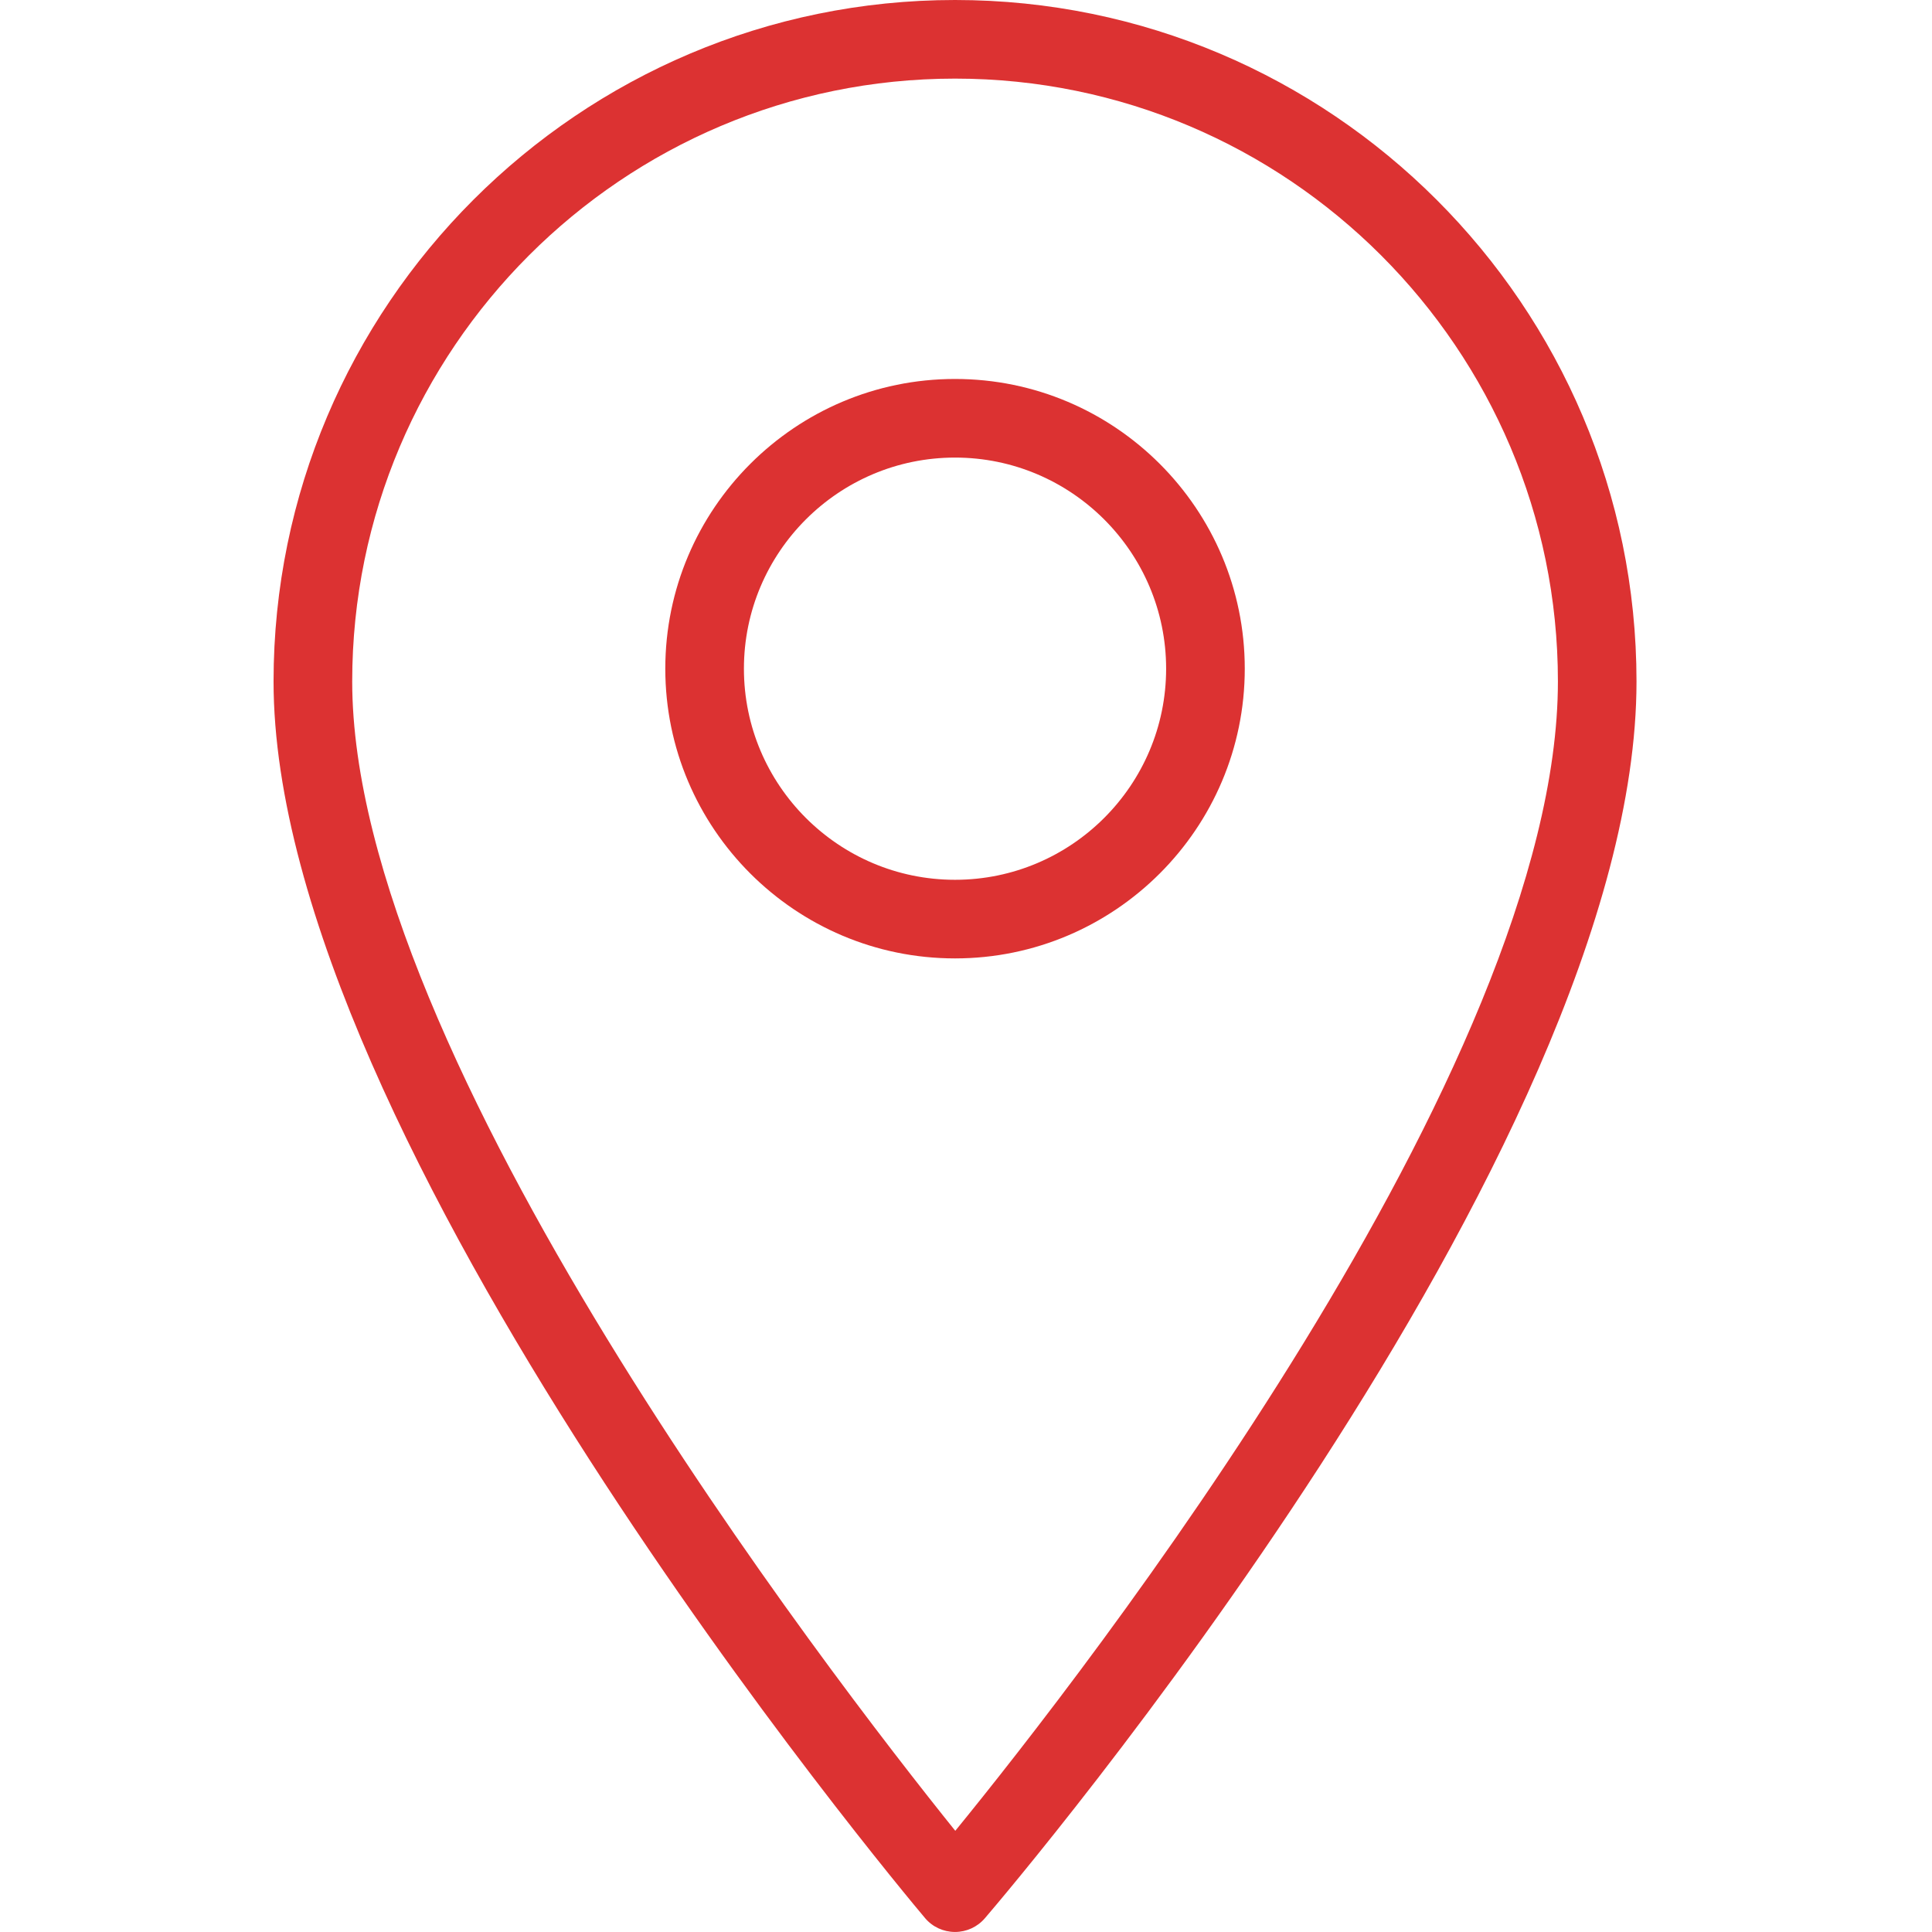 <?xml version="1.0" encoding="utf-8"?>
<!-- Generator: Adobe Illustrator 15.0.0, SVG Export Plug-In . SVG Version: 6.00 Build 0)  -->
<!DOCTYPE svg PUBLIC "-//W3C//DTD SVG 1.1//EN" "http://www.w3.org/Graphics/SVG/1.1/DTD/svg11.dtd">
<svg version="1.1" id="Capa_1" xmlns="http://www.w3.org/2000/svg" xmlns:xlink="http://www.w3.org/1999/xlink" x="0px" y="0px"
	 width="113px" height="113px" viewBox="0 0 113 113" enable-background="new 0 0 113 113" xml:space="preserve">
<g>
	<g>
		<path fill="#DC3232" d="M55.858,0C33.879,0,16,17.88,16,39.858c0,26.753,36.543,70.476,38.1,72.322
			c0.435,0.521,1.074,0.815,1.749,0.818c0.003,0,0.007,0,0.01,0c0.67,0,1.31-0.293,1.747-0.805
			c1.558-1.815,38.111-44.813,38.111-72.337C95.715,17.88,77.836,0,55.858,0z M55.873,107.082
			C48.533,97.954,20.6,61.768,20.6,39.858c0-19.442,15.816-35.26,35.26-35.26c19.441,0,35.26,15.817,35.26,35.26
			C91.117,62.393,63.23,98.063,55.873,107.082z"/>
		<path fill="#DC3232" d="M55.858,22.165c-9.344,0-16.946,7.602-16.946,16.946c0,9.344,7.603,16.945,16.946,16.945
			c9.343,0,16.947-7.602,16.947-16.945C72.805,29.767,65.203,22.165,55.858,22.165z M55.858,51.458
			c-6.808,0-12.347-5.539-12.347-12.347c0-6.809,5.537-12.348,12.347-12.348c6.808,0,12.347,5.539,12.347,12.348
			C68.205,45.919,62.666,51.458,55.858,51.458z"/>
	</g>
</g>
</svg>
